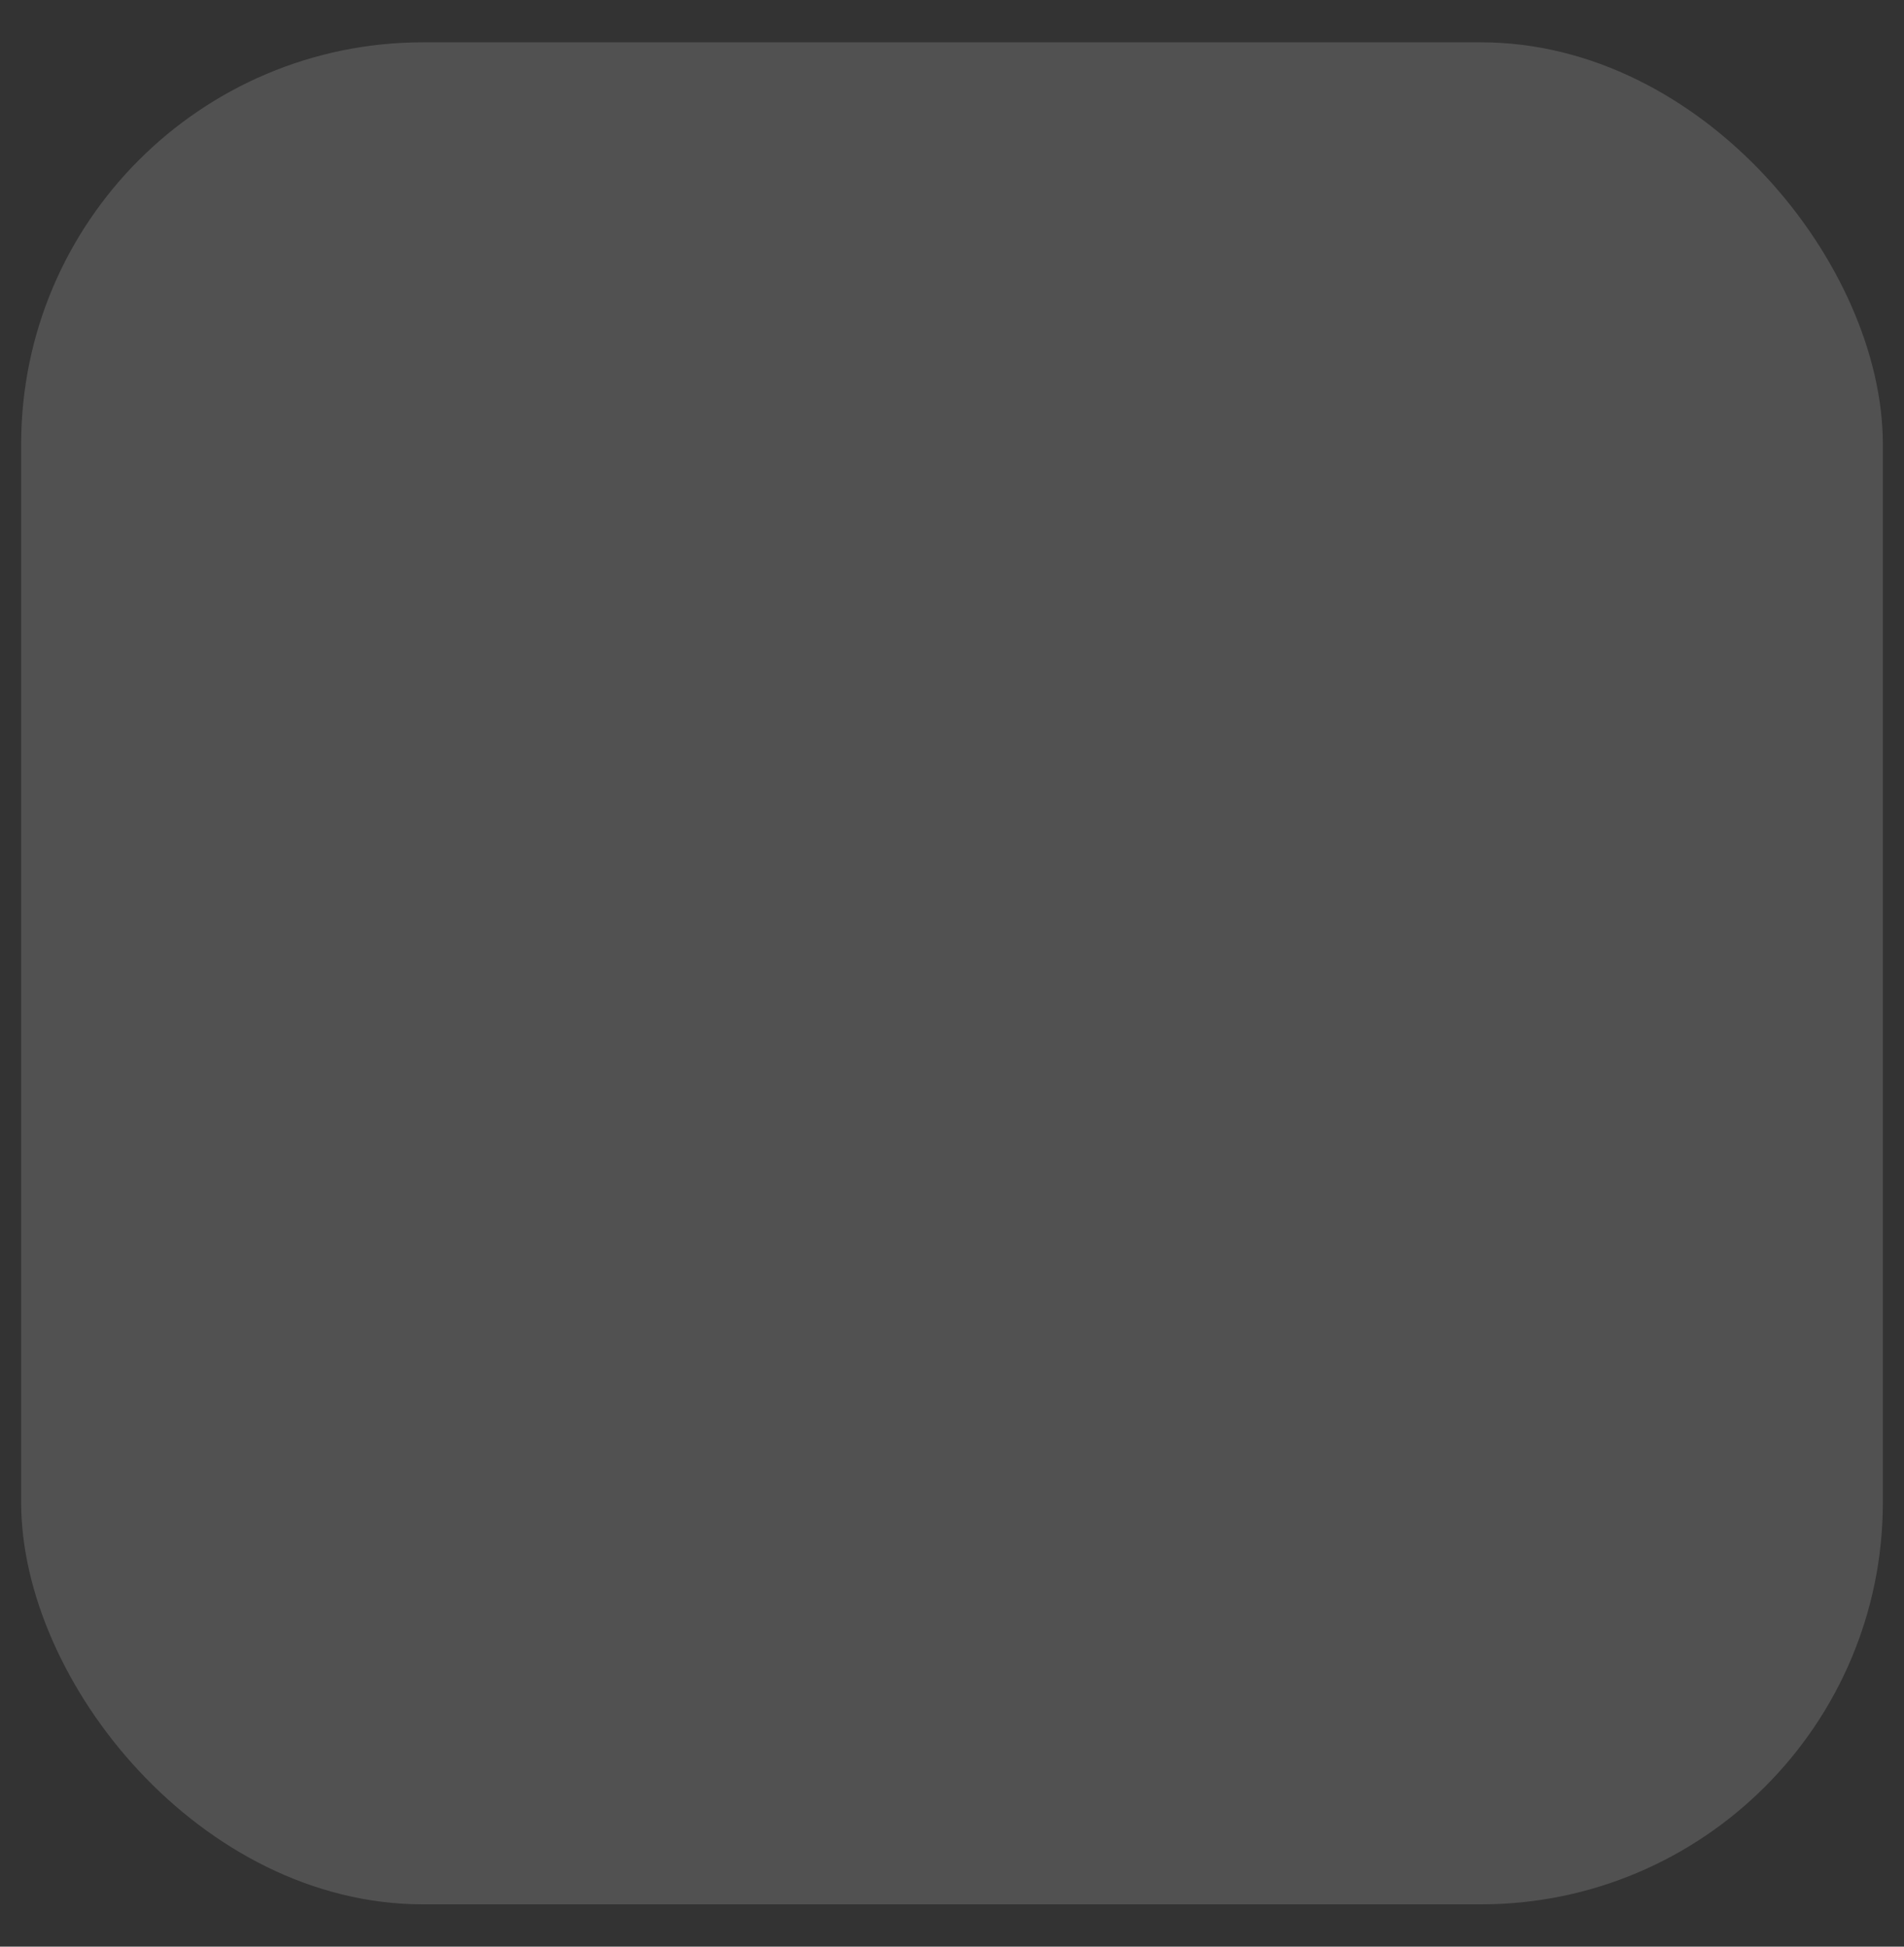 <svg width="45" height="46" viewBox="0 0 45 46" fill="none" xmlns="http://www.w3.org/2000/svg">
<rect x="0" y="0" width="45" height="46" fill="#333333" stroke="none"/>
<rect x="44.5" y="45" width="44" height="44" rx="9.5" transform="rotate(180 44.5 45)" fill="white" fill-opacity="0.15"/>
<rect x="44.5" y="45" width="44" height="44" rx="9.5" transform="rotate(180 44.5 45)" class="acoris-prev-button-stroke"/>
<path fill-rule="evenodd" clip-rule="evenodd" d="M25.002 30.852C25.469 31.341 26.25 31.341 26.717 30.852V30.852C27.155 30.394 27.155 29.672 26.717 29.214L20.781 23L26.717 16.786C27.155 16.328 27.155 15.606 26.717 15.148V15.148C26.25 14.659 25.469 14.659 25.002 15.148L17.5 23L25.002 30.852Z" class="acoris-prev-button-fill"/>
</svg>
